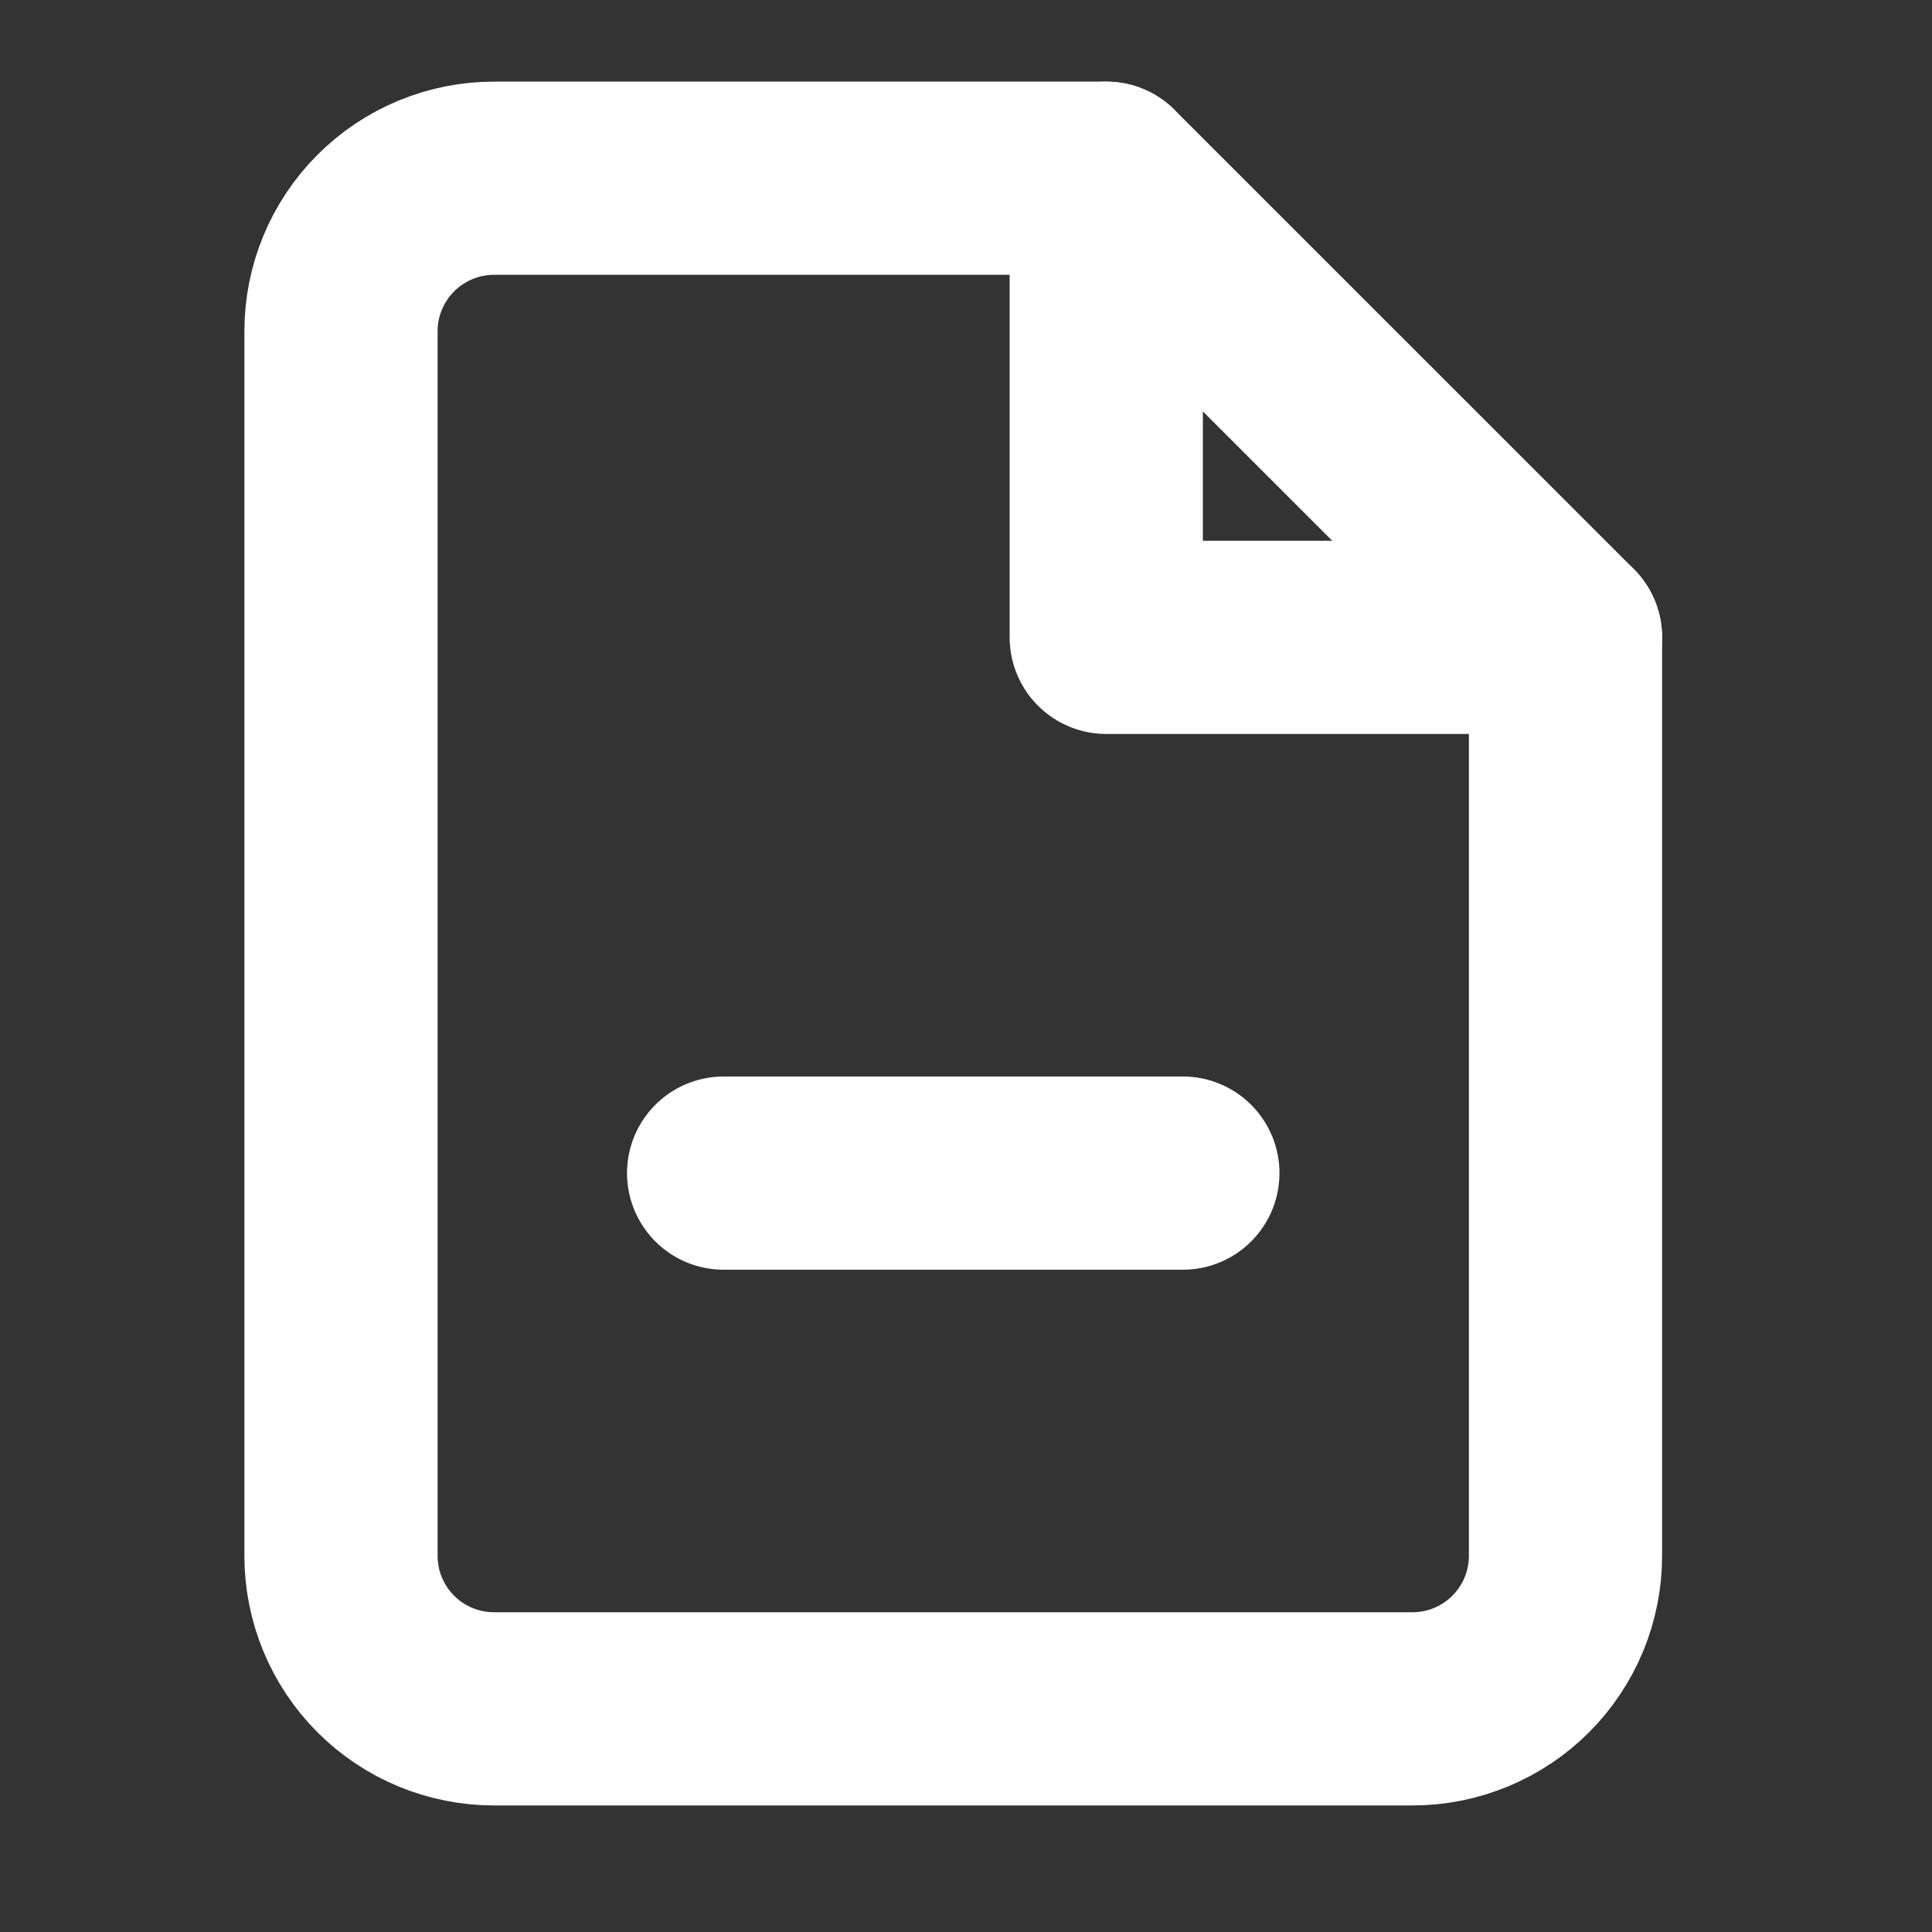 <svg width="20" height="20" viewBox="0 0 20 20" fill="none" xmlns="http://www.w3.org/2000/svg">
<rect x="0" y="0" width="20" height="20" fill="#333333" stroke="none"/>
<g clip-path="url(#clip0)">
<path d="M11.452 1.845H5.114C4.694 1.845 4.291 2.012 3.994 2.309C3.697 2.606 3.53 3.009 3.53 3.429V16.105C3.53 16.526 3.697 16.929 3.994 17.226C4.291 17.523 4.694 17.69 5.114 17.69H14.621C15.042 17.69 15.445 17.523 15.742 17.226C16.039 16.929 16.206 16.526 16.206 16.105V6.598L11.452 1.845Z" stroke="white" stroke-width="2" stroke-linecap="round" stroke-linejoin="round"/>
<path d="M11.452 1.845V6.598H16.206" stroke="white" stroke-width="2" stroke-linecap="round" stroke-linejoin="round"/>
<path d="M7.491 12.144H12.245" stroke="white" stroke-width="2" stroke-linecap="round" stroke-linejoin="round"/>
</g>
<defs>
<clipPath id="clip0">
<rect width="19.014" height="19.014" fill="white" transform="translate(0.361 0.26)"/>
</clipPath>
</defs>
</svg>
